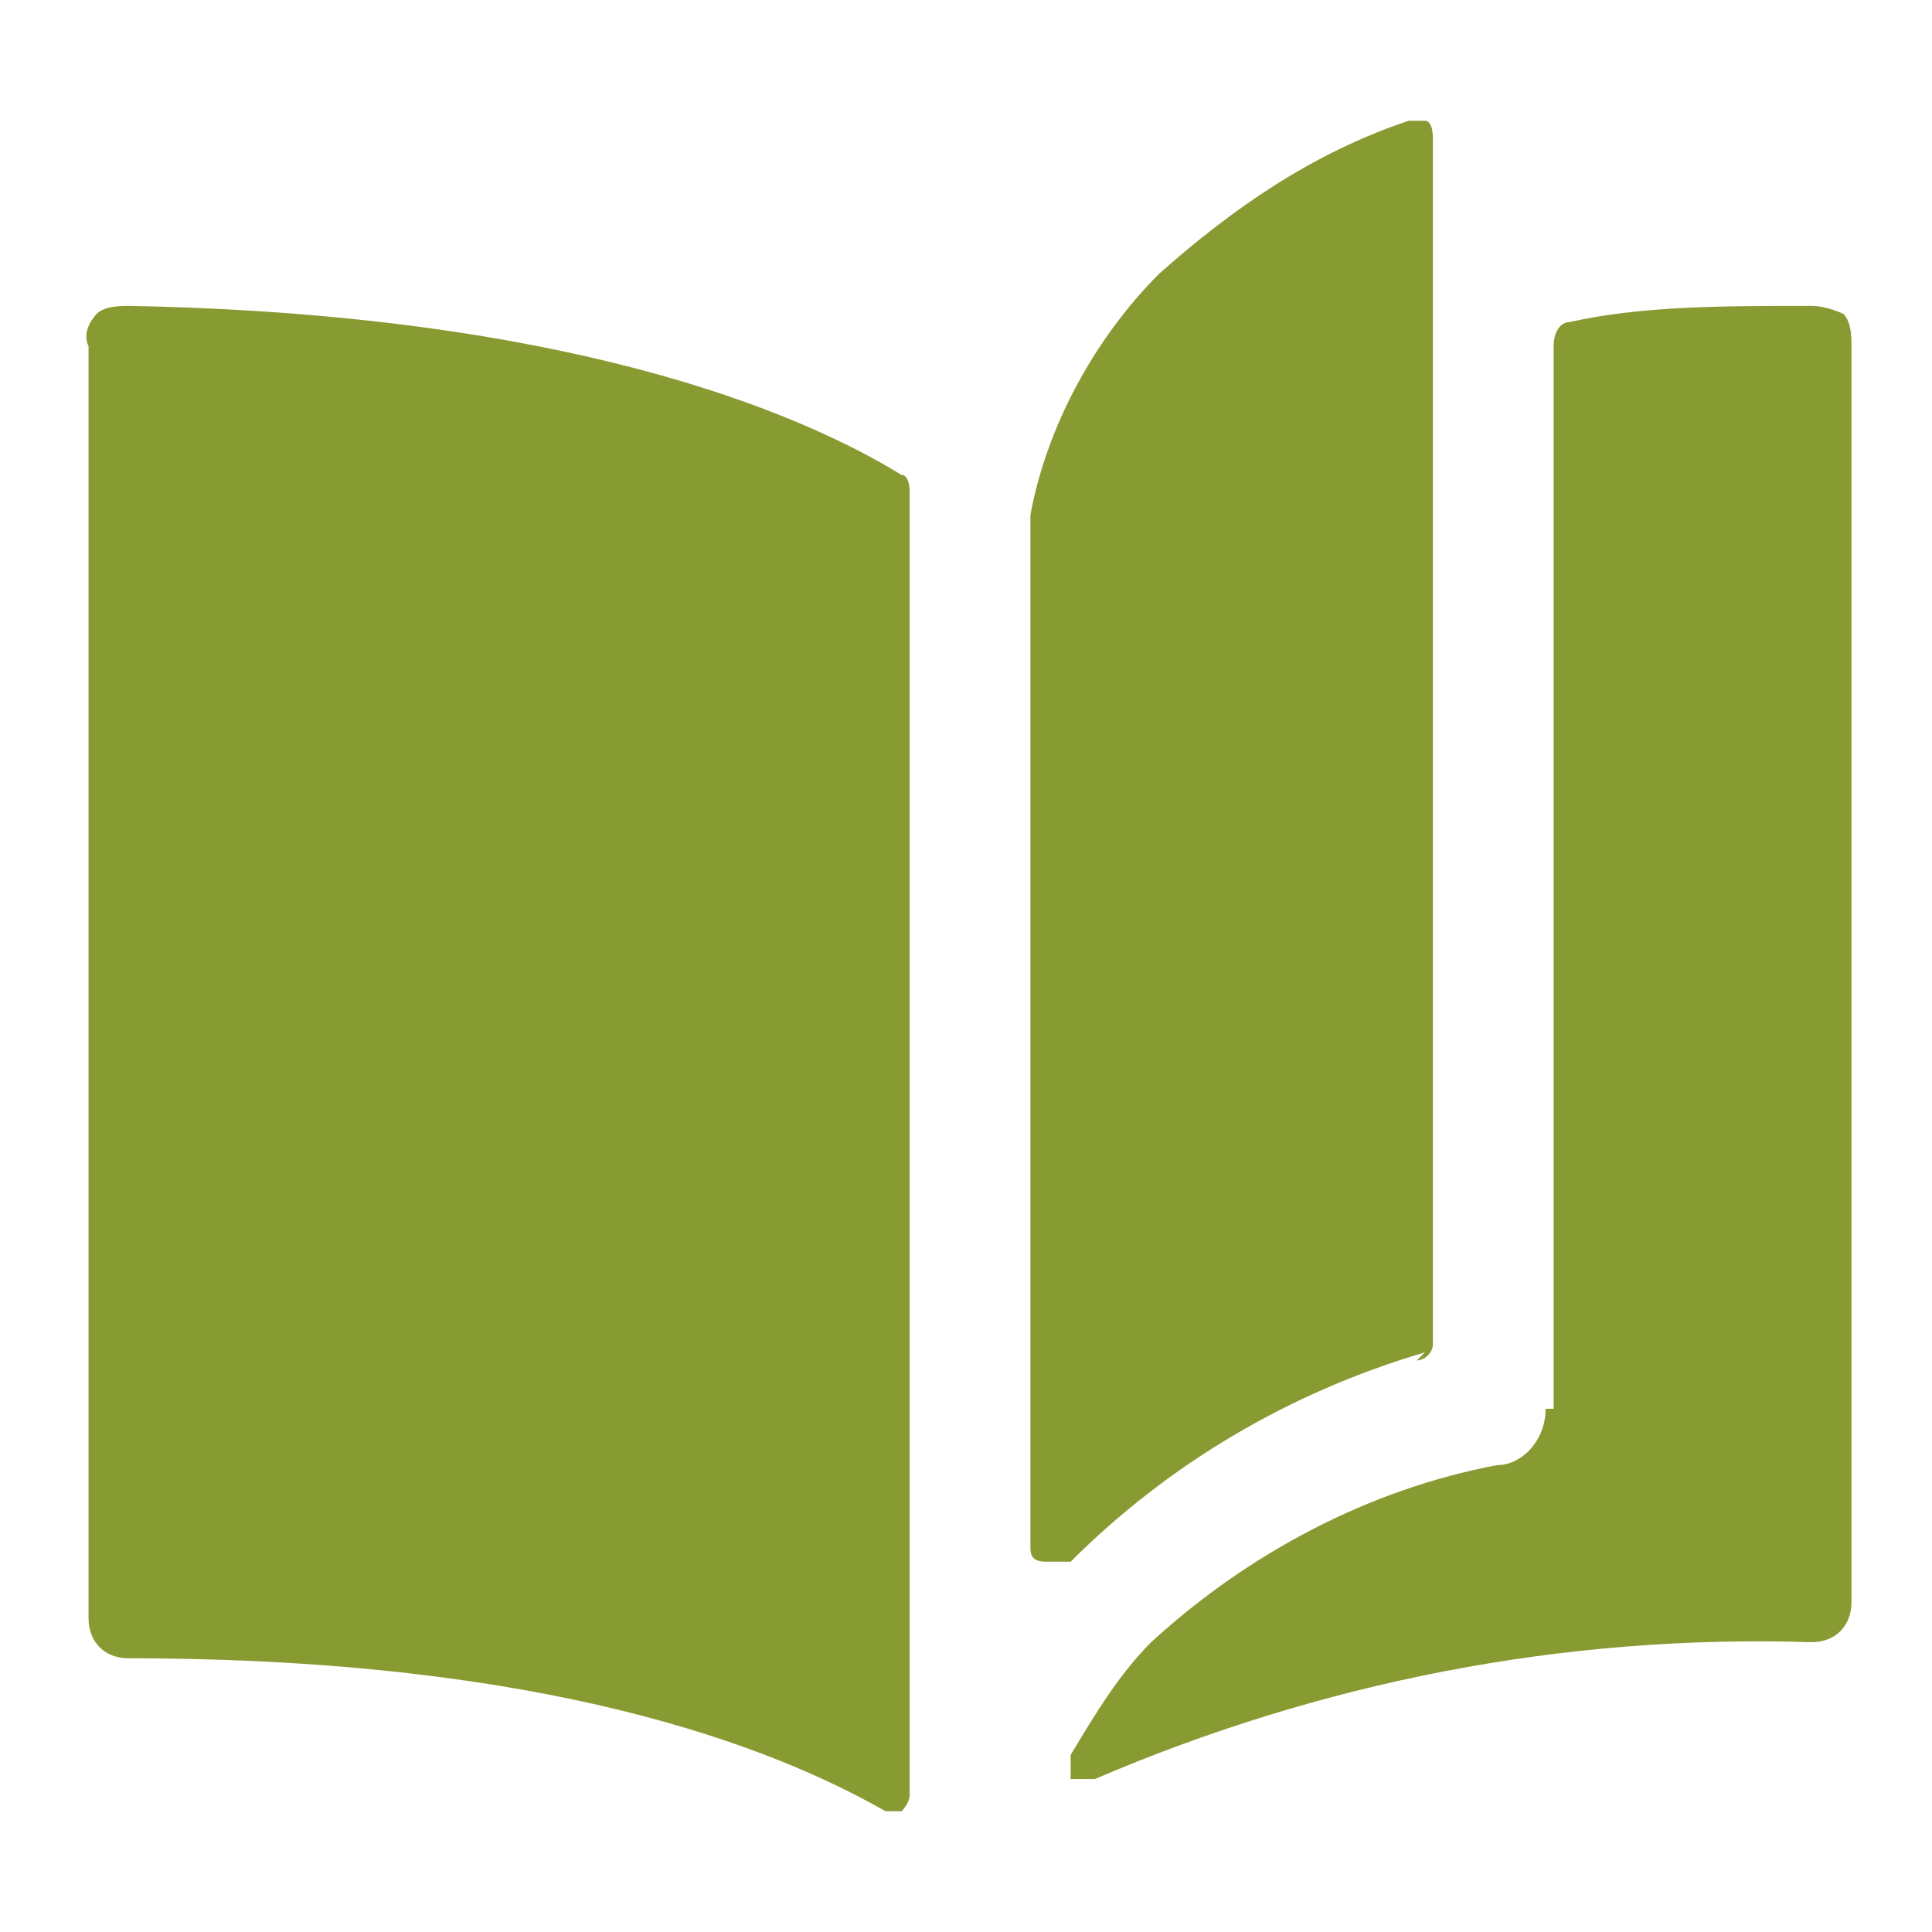 <?xml version="1.0" encoding="UTF-8"?>
<svg id="Book-Flip-Page--Streamline-Ultimate" xmlns="http://www.w3.org/2000/svg" version="1.1" viewBox="0 0 24 24">
  <!-- Generator: Adobe Illustrator 29.2.1, SVG Export Plug-In . SVG Version: 2.1.0 Build 116)  -->
  <defs>
    <style>
      .st0 {
        fill: #889b32;
      }
    </style>
  </defs>
  <path class="st0" d="M11.3,6.1c0,0,0-.2-.1-.2-1.3-.8-4.2-2-9.6-2.1-.1,0-.3,0-.4.1,0,0-.2.2-.1.4v15.8c0,.3.2.5.5.5,0,0,0,0,0,0,5.2,0,8,1.1,9.4,1.9,0,0,.2,0,.2,0,0,0,.1-.1.1-.2,0,0,0-15.8,0-16.1Z"/>
  <path class="st0" d="M19.2,17.5c0,.4-.3.7-.6.7-1.6.3-3.1,1.1-4.3,2.2-.4.4-.7.9-1,1.4,0,0,0,.2,0,.3,0,0,.2,0,.3,0,2.8-1.2,5.8-1.8,8.9-1.7.3,0,.5-.2.5-.5,0,0,0,0,0,0V4.3c0-.1,0-.3-.1-.4,0,0-.2-.1-.4-.1-1.1,0-2.1,0-3,.2-.1,0-.2.1-.2.3v13.2Z"/>
  <path class="st0" d="M17.6,16.9c.1,0,.2-.1.2-.2V1.7c0,0,0-.2-.1-.2,0,0-.2,0-.2,0-1.2.4-2.2,1.1-3.1,1.9-.8.8-1.4,1.9-1.6,3v12.8c0,.1,0,.2.2.2,0,0,.2,0,.3,0,1.2-1.2,2.7-2.1,4.4-2.6Z"/>
</svg>